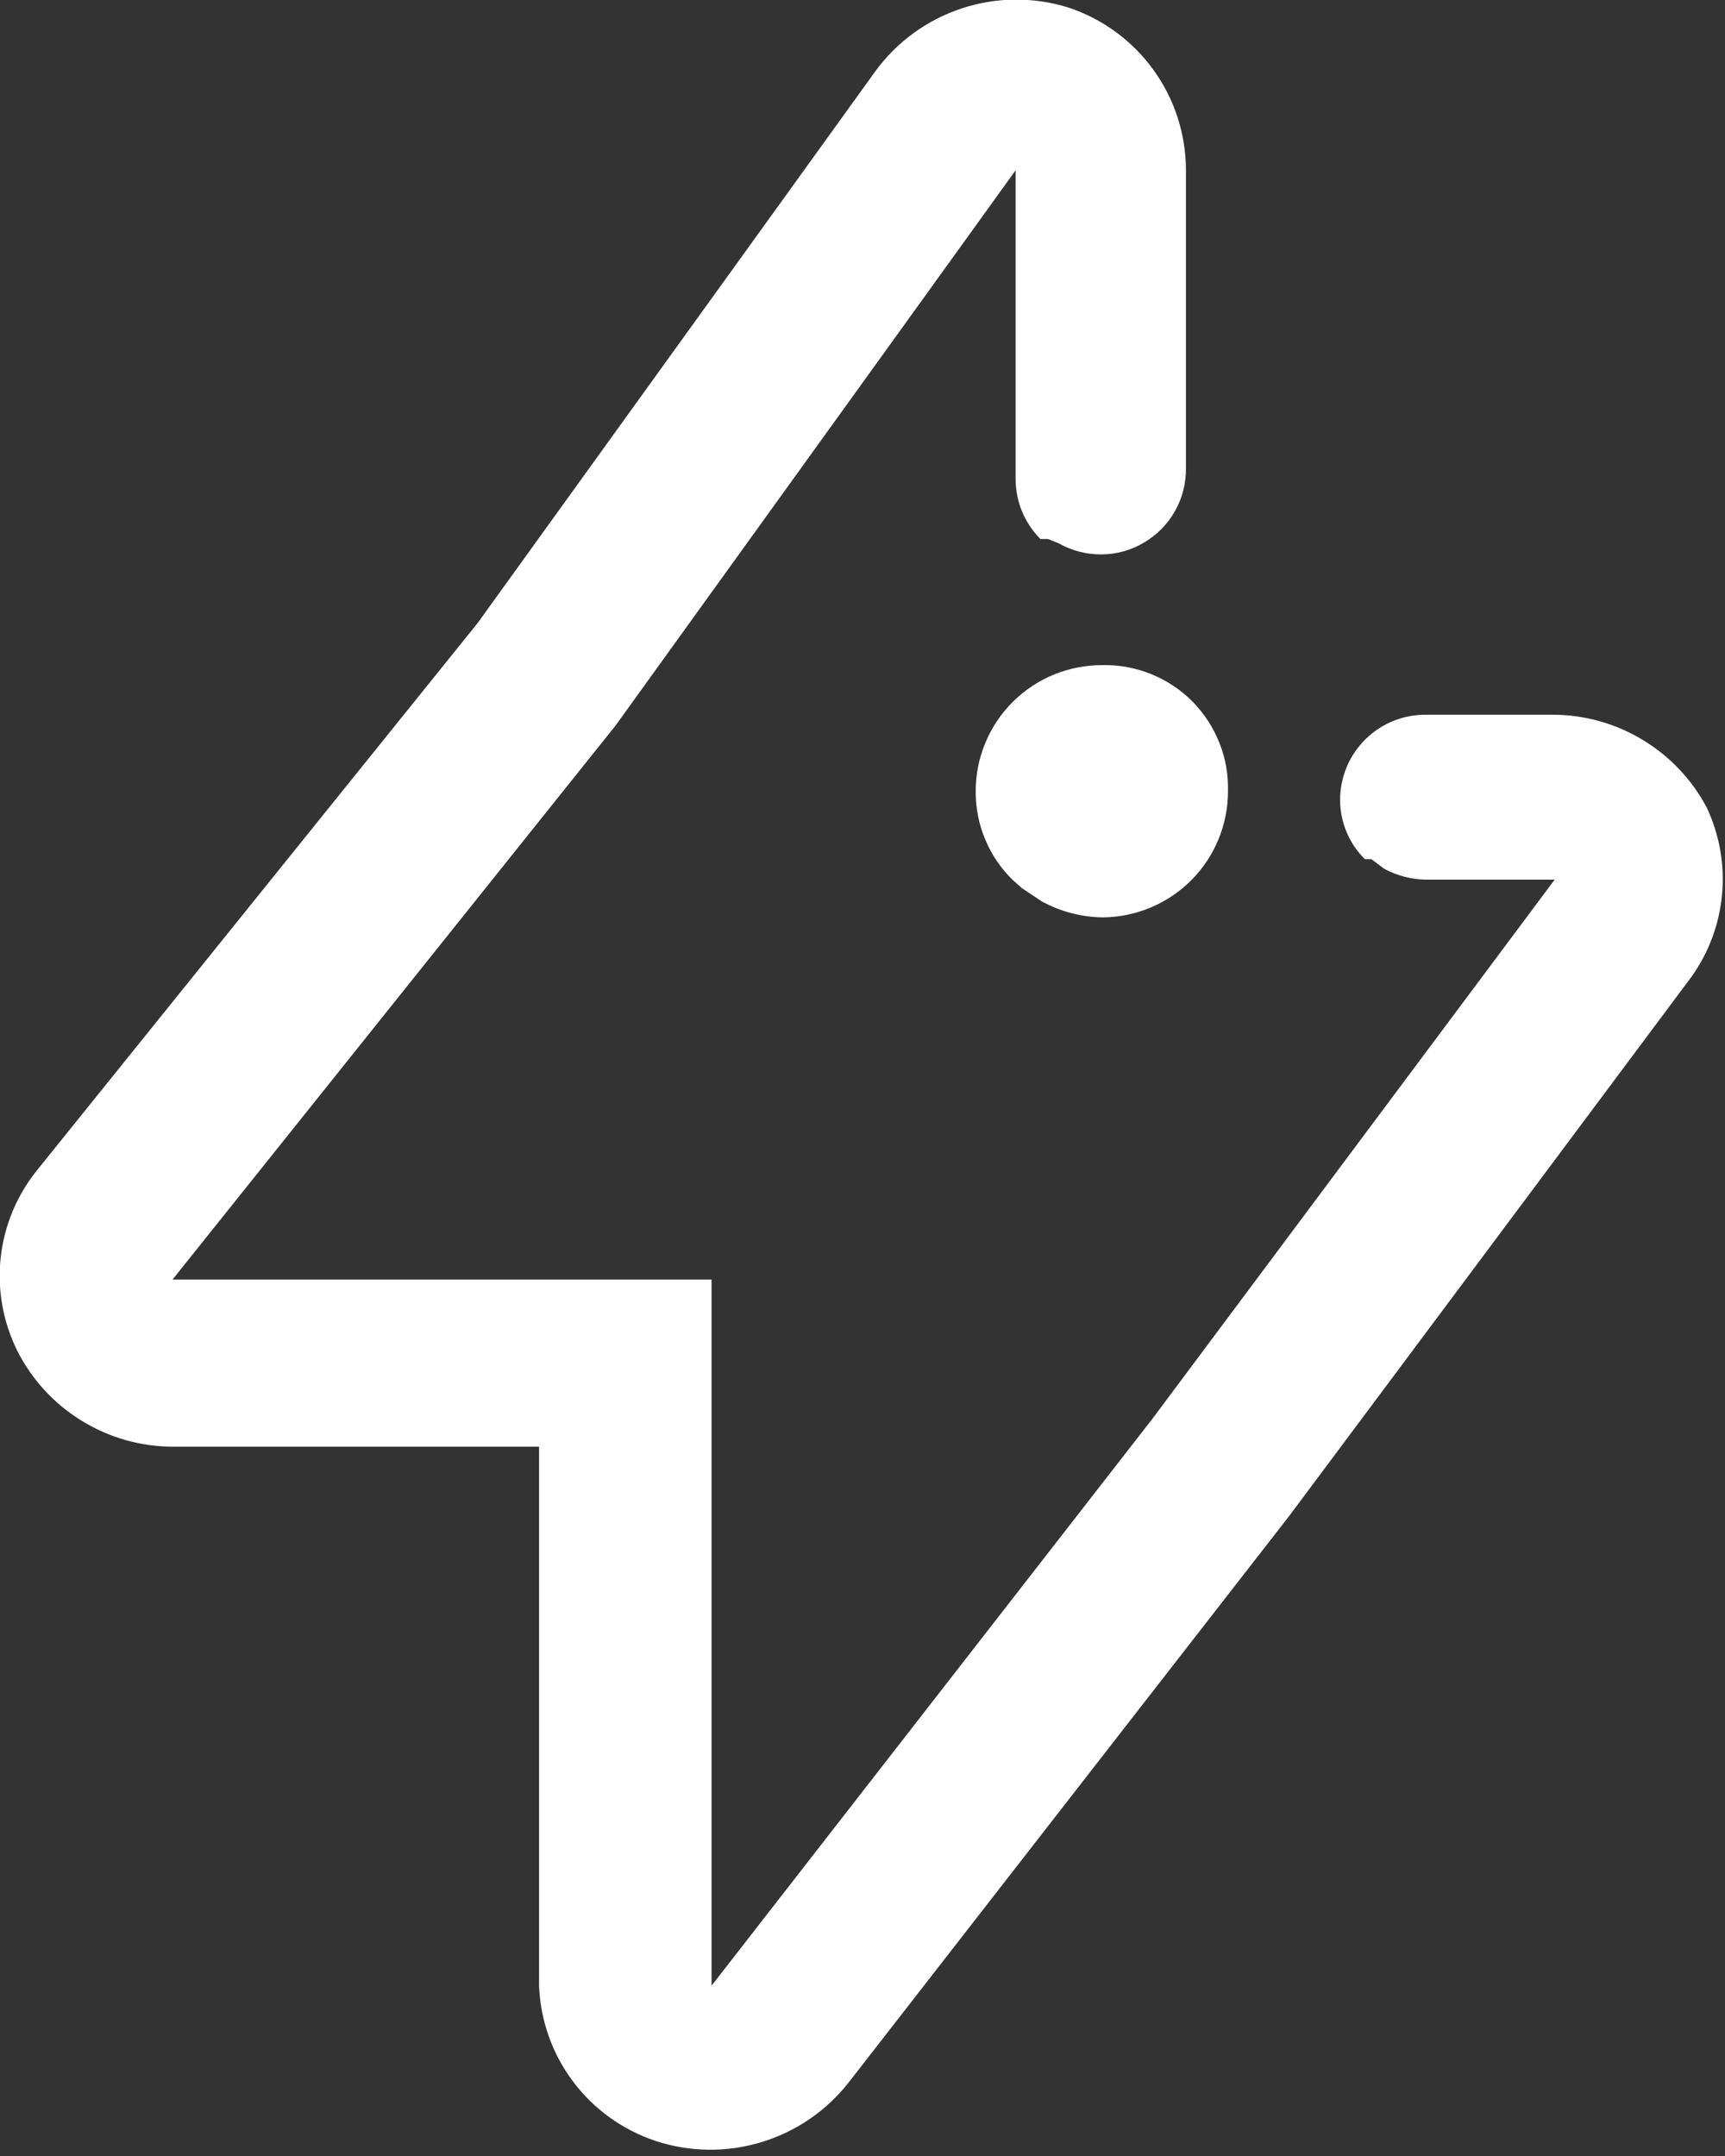 <svg width="16" height="20" viewBox="0 0 16 20" fill="none" xmlns="http://www.w3.org/2000/svg">
<rect x="0" y="0" width="16" height="20" fill="#333333" stroke="none"/>
<g clip-path="url(#clip0)">
<path fill-rule="evenodd" clip-rule="evenodd" d="M15.69 9.06L11.96 14.06L7.87 19.32C7.663 19.583 7.38 19.776 7.06 19.872C6.74 19.969 6.398 19.965 6.08 19.86C5.775 19.758 5.508 19.566 5.315 19.309C5.122 19.052 5.012 18.741 5 18.42V13.42H1.6C1.301 13.419 1.009 13.335 0.755 13.178C0.5 13.021 0.295 12.797 0.16 12.53C0.028 12.263 -0.026 11.965 0.006 11.669C0.038 11.373 0.154 11.092 0.34 10.86L4.43 5.78L8.12 0.66C8.32 0.387 8.599 0.184 8.92 0.078C9.241 -0.028 9.587 -0.031 9.91 0.07C10.227 0.175 10.504 0.378 10.699 0.649C10.895 0.92 11 1.246 11 1.58V4.34C11.002 4.479 10.968 4.617 10.9 4.738C10.832 4.86 10.733 4.961 10.613 5.032C10.493 5.104 10.357 5.142 10.218 5.143C10.078 5.144 9.941 5.109 9.82 5.04L9.72 5H9.65C9.577 4.926 9.519 4.839 9.479 4.743C9.44 4.647 9.42 4.544 9.42 4.44V1.58L5.71 6.73L1.6 11.87H6.6V18.42L10.69 13.16L14.42 8.16H13.23C13.094 8.159 12.96 8.124 12.84 8.06L12.72 7.97H12.66C12.587 7.898 12.529 7.813 12.49 7.718C12.45 7.624 12.43 7.522 12.43 7.42C12.43 7.315 12.451 7.212 12.491 7.115C12.531 7.019 12.591 6.931 12.665 6.858C12.739 6.784 12.828 6.726 12.925 6.687C13.022 6.648 13.125 6.629 13.23 6.63H14.4C14.694 6.63 14.982 6.71 15.234 6.862C15.486 7.013 15.692 7.23 15.83 7.49C15.948 7.741 15.998 8.018 15.973 8.294C15.948 8.57 15.851 8.834 15.69 9.06Z" fill="white"/>
<path fill-rule="evenodd" clip-rule="evenodd" d="M11.39 7.34C11.39 7.649 11.268 7.945 11.051 8.164C10.833 8.383 10.538 8.507 10.23 8.51C10.03 8.508 9.835 8.456 9.66 8.36L9.48 8.24L9.39 8.16C9.281 8.053 9.195 7.925 9.137 7.784C9.078 7.644 9.049 7.492 9.05 7.34C9.05 7.185 9.08 7.033 9.14 6.89C9.199 6.747 9.286 6.618 9.396 6.509C9.506 6.4 9.636 6.314 9.779 6.256C9.922 6.198 10.075 6.169 10.23 6.17C10.384 6.167 10.537 6.196 10.679 6.254C10.822 6.312 10.951 6.398 11.06 6.507C11.168 6.617 11.253 6.747 11.31 6.89C11.367 7.033 11.394 7.186 11.39 7.34Z" fill="white"/>
</g>
<defs>
<clipPath id="clip0">
<rect width="16" height="20" fill="white"/>
</clipPath>
</defs>
</svg>
